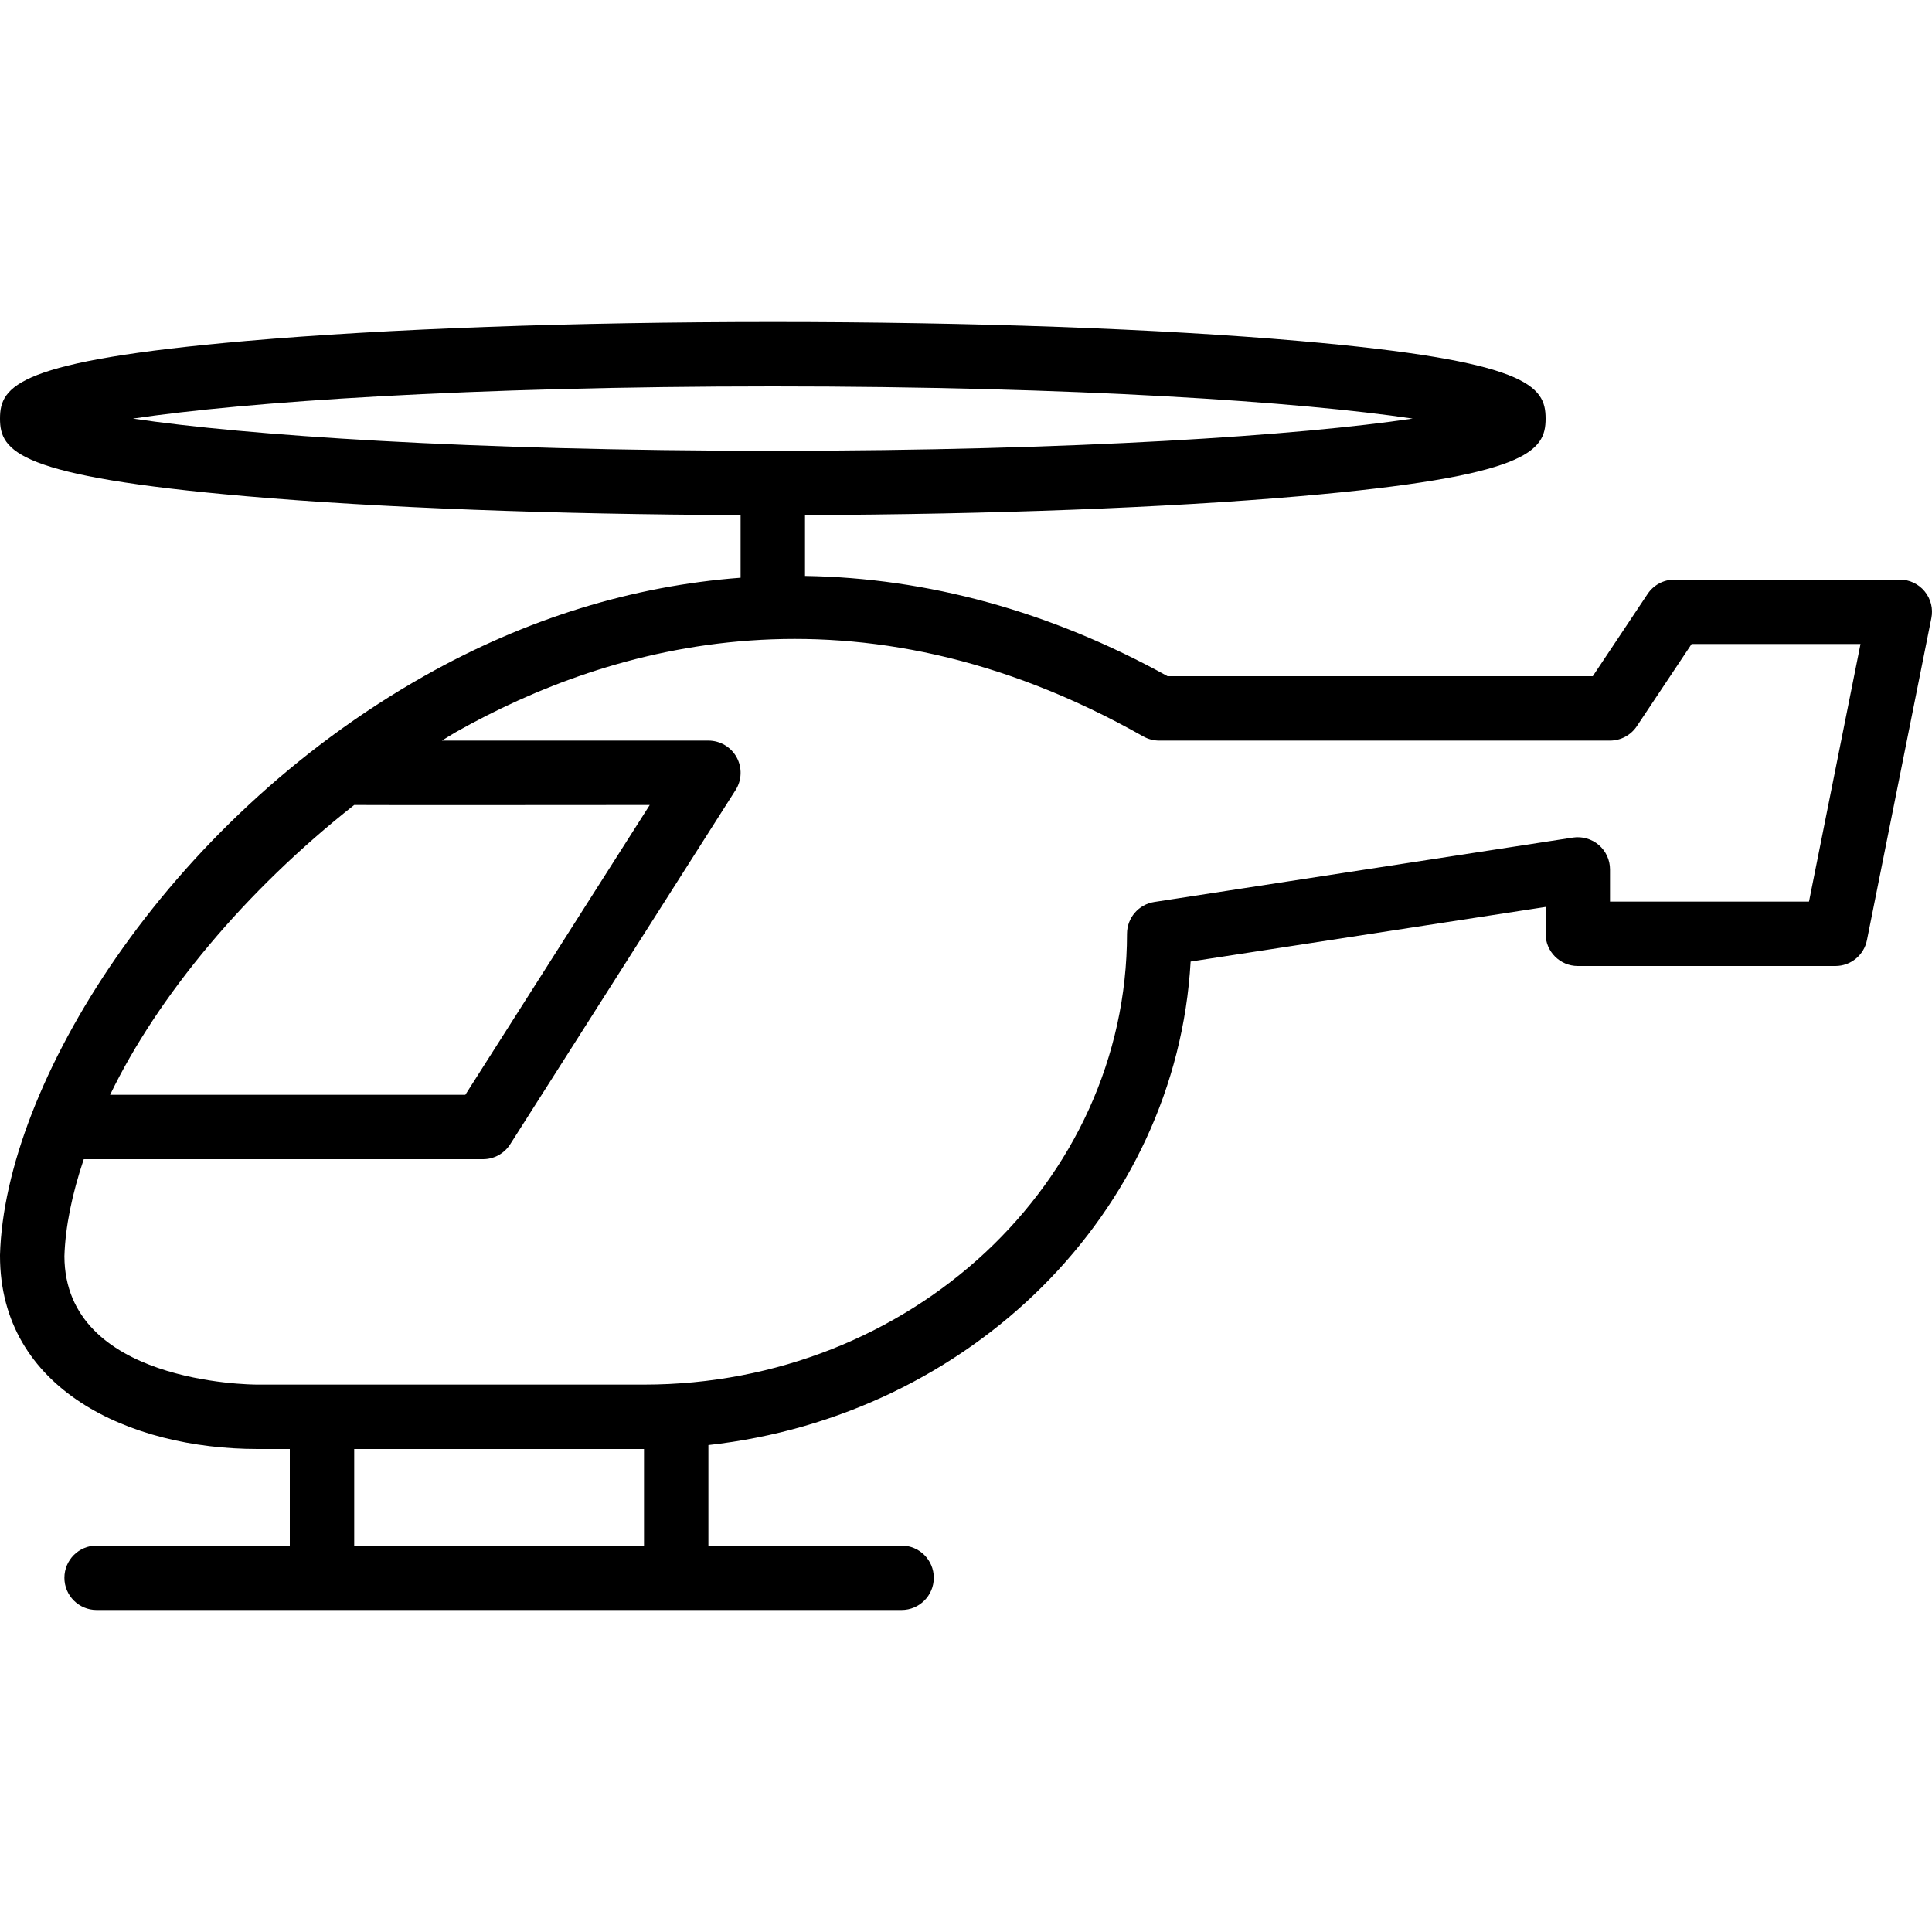 <?xml version="1.0" encoding="iso-8859-1"?>
<!-- Uploaded to: SVG Repo, www.svgrepo.com, Generator: SVG Repo Mixer Tools -->
<svg fill="#000000" height="800px" width="800px" version="1.1" id="Layer_1" xmlns="http://www.w3.org/2000/svg" xmlns:xlink="http://www.w3.org/1999/xlink" 
	 viewBox="0 0 512 512" xml:space="preserve">
<g>
	<g>
		<path d="M510.063,156.723c-1.621-1.98-4.036-3.123-6.596-3.123h-59.733c-2.85,0-5.513,1.425-7.1,3.797L422.101,179.2H309.427
			c-31.181-17.254-63.693-26.061-96.094-26.573v-16.094c0-0.017-0.009-0.026-0.009-0.034c49.451-0.188,95.718-1.929,130.995-4.992
			c60.595-5.274,65.28-11.853,65.28-20.574s-4.685-15.3-65.28-20.574c-37.308-3.243-86.861-5.026-139.52-5.026
			c-52.659,0-102.212,1.784-139.52,5.026C4.685,95.633,0,102.212,0,110.933s4.685,15.3,65.28,20.574
			c35.277,3.063,81.544,4.813,130.995,4.992c0,0.009-0.009,0.017-0.009,0.034v16.572c-28.57,2.15-56.849,10.803-83.84,26.052
			C43.622,218.035,1.237,287.684,0,332.569c0,0.077,0,0.154,0,0.23C0,368.171,34.287,384,68.267,384H76.8v25.6H25.6
			c-4.71,0-8.533,3.823-8.533,8.533s3.823,8.533,8.533,8.533h213.333c4.71,0,8.533-3.823,8.533-8.533s-3.823-8.533-8.533-8.533
			h-51.2v-26.641c69.419-7.706,124.023-61.636,127.795-128.137L409.6,240.35v7.117c0,4.71,3.823,8.533,8.533,8.533H486.4
			c4.07,0,7.569-2.867,8.363-6.861l17.067-85.333C512.341,161.297,511.684,158.703,510.063,156.723z M35.226,110.933
			c29.619-4.412,88.994-8.533,169.574-8.533s139.955,4.122,169.574,8.533c-29.619,4.412-88.994,8.533-169.574,8.533
			S64.845,115.345,35.226,110.933z M93.867,213.333c0.427,0.068,78.319,0,78.319,0l-48.87,76.8h-94.14
			C41.762,264.047,64.99,236.057,93.867,213.333z M170.667,409.6h-76.8V384h76.8V409.6z M479.403,238.933h-52.736V230.4
			c0-2.492-1.084-4.855-2.978-6.477c-1.886-1.613-4.395-2.321-6.852-1.954l-110.933,17.067c-4.164,0.64-7.236,4.216-7.236,8.431
			c0,65.877-57.421,119.467-128,119.467h-102.4c-2.091,0-51.089-0.384-51.2-34.022c0.23-7.731,2.014-16.452,5.129-25.711H128
			c2.918,0,5.632-1.493,7.202-3.951l59.733-93.867c1.673-2.628,1.775-5.956,0.282-8.695c-1.502-2.722-4.369-4.42-7.484-4.42h-70.63
			c1.246-0.742,2.449-1.536,3.712-2.253c41.114-23.228,106.095-41.89,182.178,1.152c1.289,0.725,2.739,1.101,4.207,1.101h119.467
			c2.85,0,5.513-1.425,7.1-3.797l14.532-21.803h44.757L479.403,238.933z"/>
	</g>
</g>
</svg>